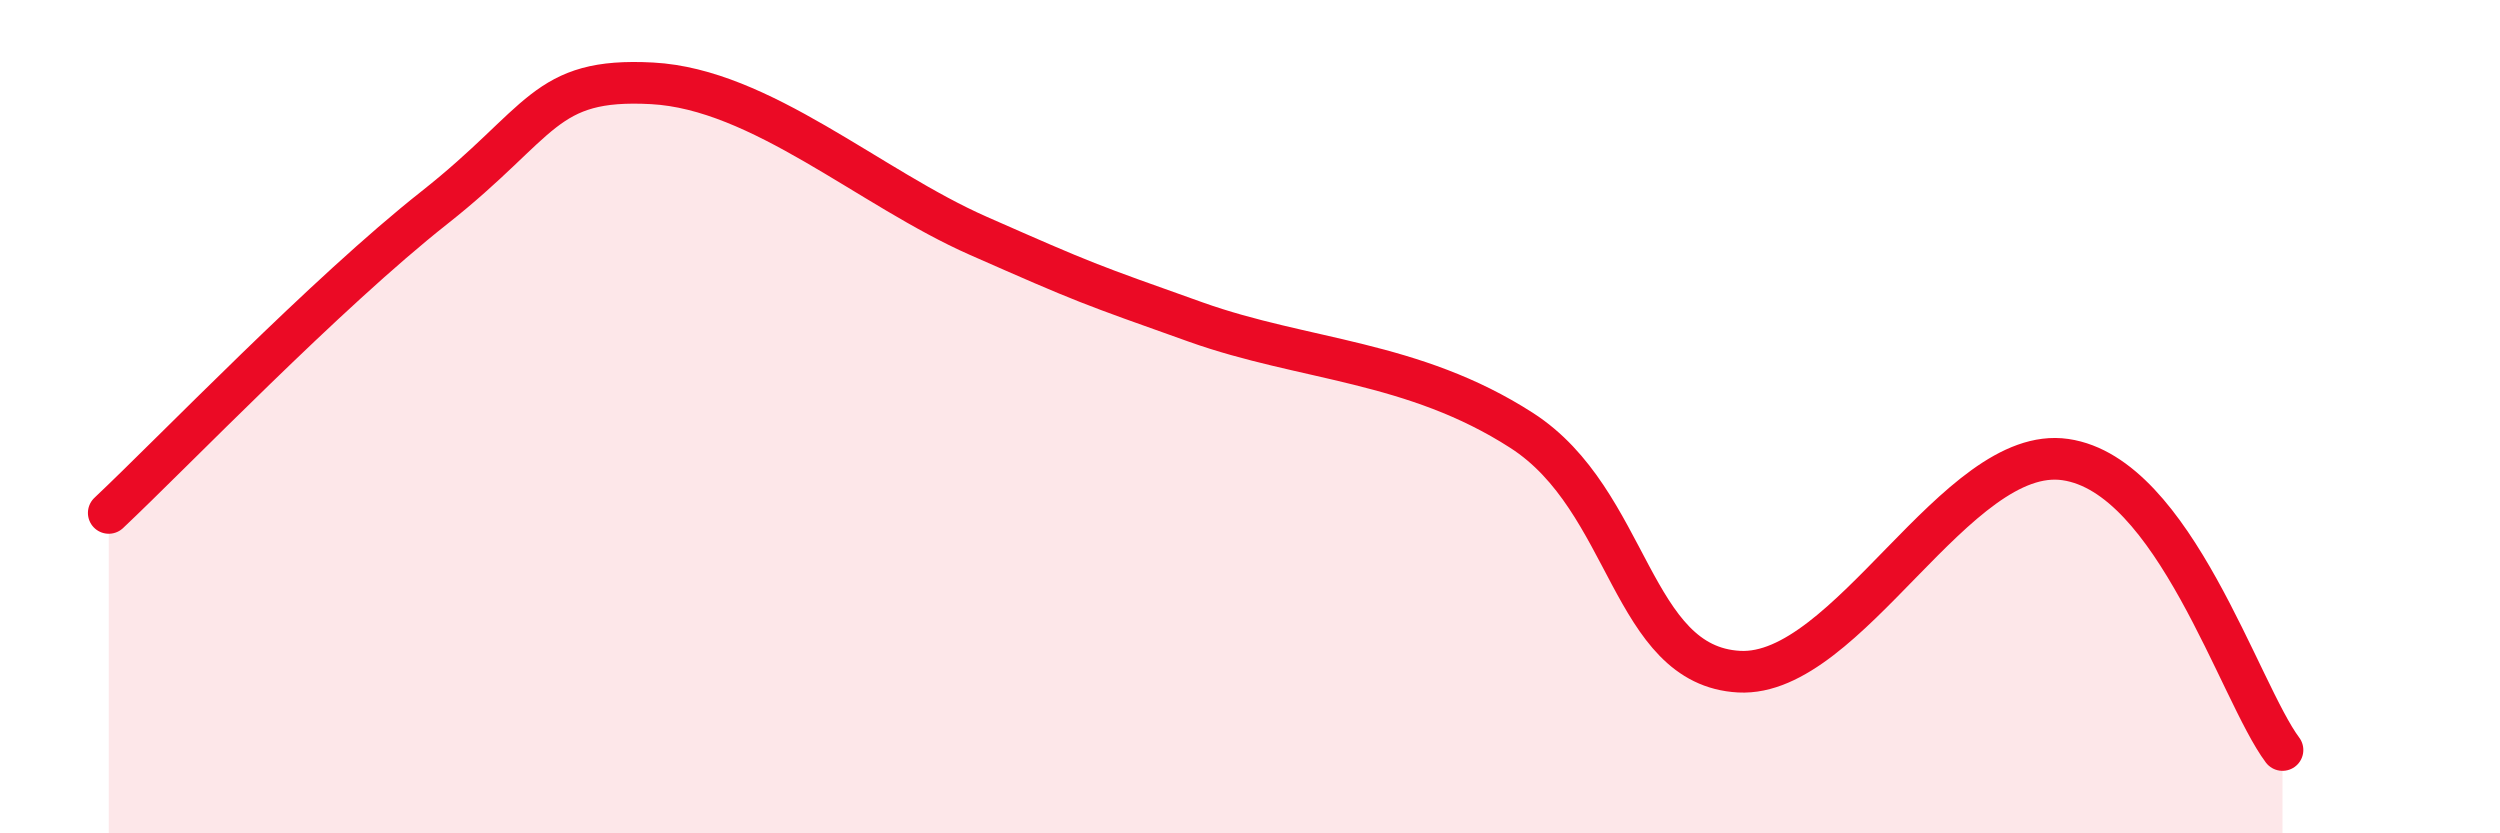 
    <svg width="60" height="20" viewBox="0 0 60 20" xmlns="http://www.w3.org/2000/svg">
      <path
        d="M 2.61,12.31 C 4.17,10.84 7.82,7.04 10.43,4.98 C 13.04,2.92 13.04,1.86 15.65,2 C 18.26,2.14 20.87,4.51 23.48,5.66 C 26.09,6.81 26.09,6.8 28.7,7.73 C 31.31,8.66 33.91,8.65 36.52,10.33 C 39.13,12.01 39.13,15.98 41.74,16.12 C 44.35,16.26 46.96,10.65 49.57,11.03 C 52.18,11.41 53.74,16.61 54.78,18L54.78 20L2.61 20Z"
        fill="#EB0A25"
        opacity="0.1"
        stroke-linecap="round"
        stroke-linejoin="round"
      />
      <path
        d="M 2.61,12.31 C 4.17,10.84 7.82,7.04 10.43,4.98 C 13.04,2.92 13.04,1.86 15.65,2 C 18.26,2.14 20.87,4.51 23.48,5.66 C 26.09,6.81 26.09,6.8 28.7,7.73 C 31.31,8.66 33.91,8.65 36.52,10.33 C 39.13,12.01 39.13,15.98 41.74,16.12 C 44.35,16.26 46.96,10.65 49.57,11.03 C 52.18,11.41 53.74,16.61 54.78,18"
        stroke="#EB0A25"
        stroke-width="1"
        fill="none"
        stroke-linecap="round"
        stroke-linejoin="round"
      />
    </svg>
  